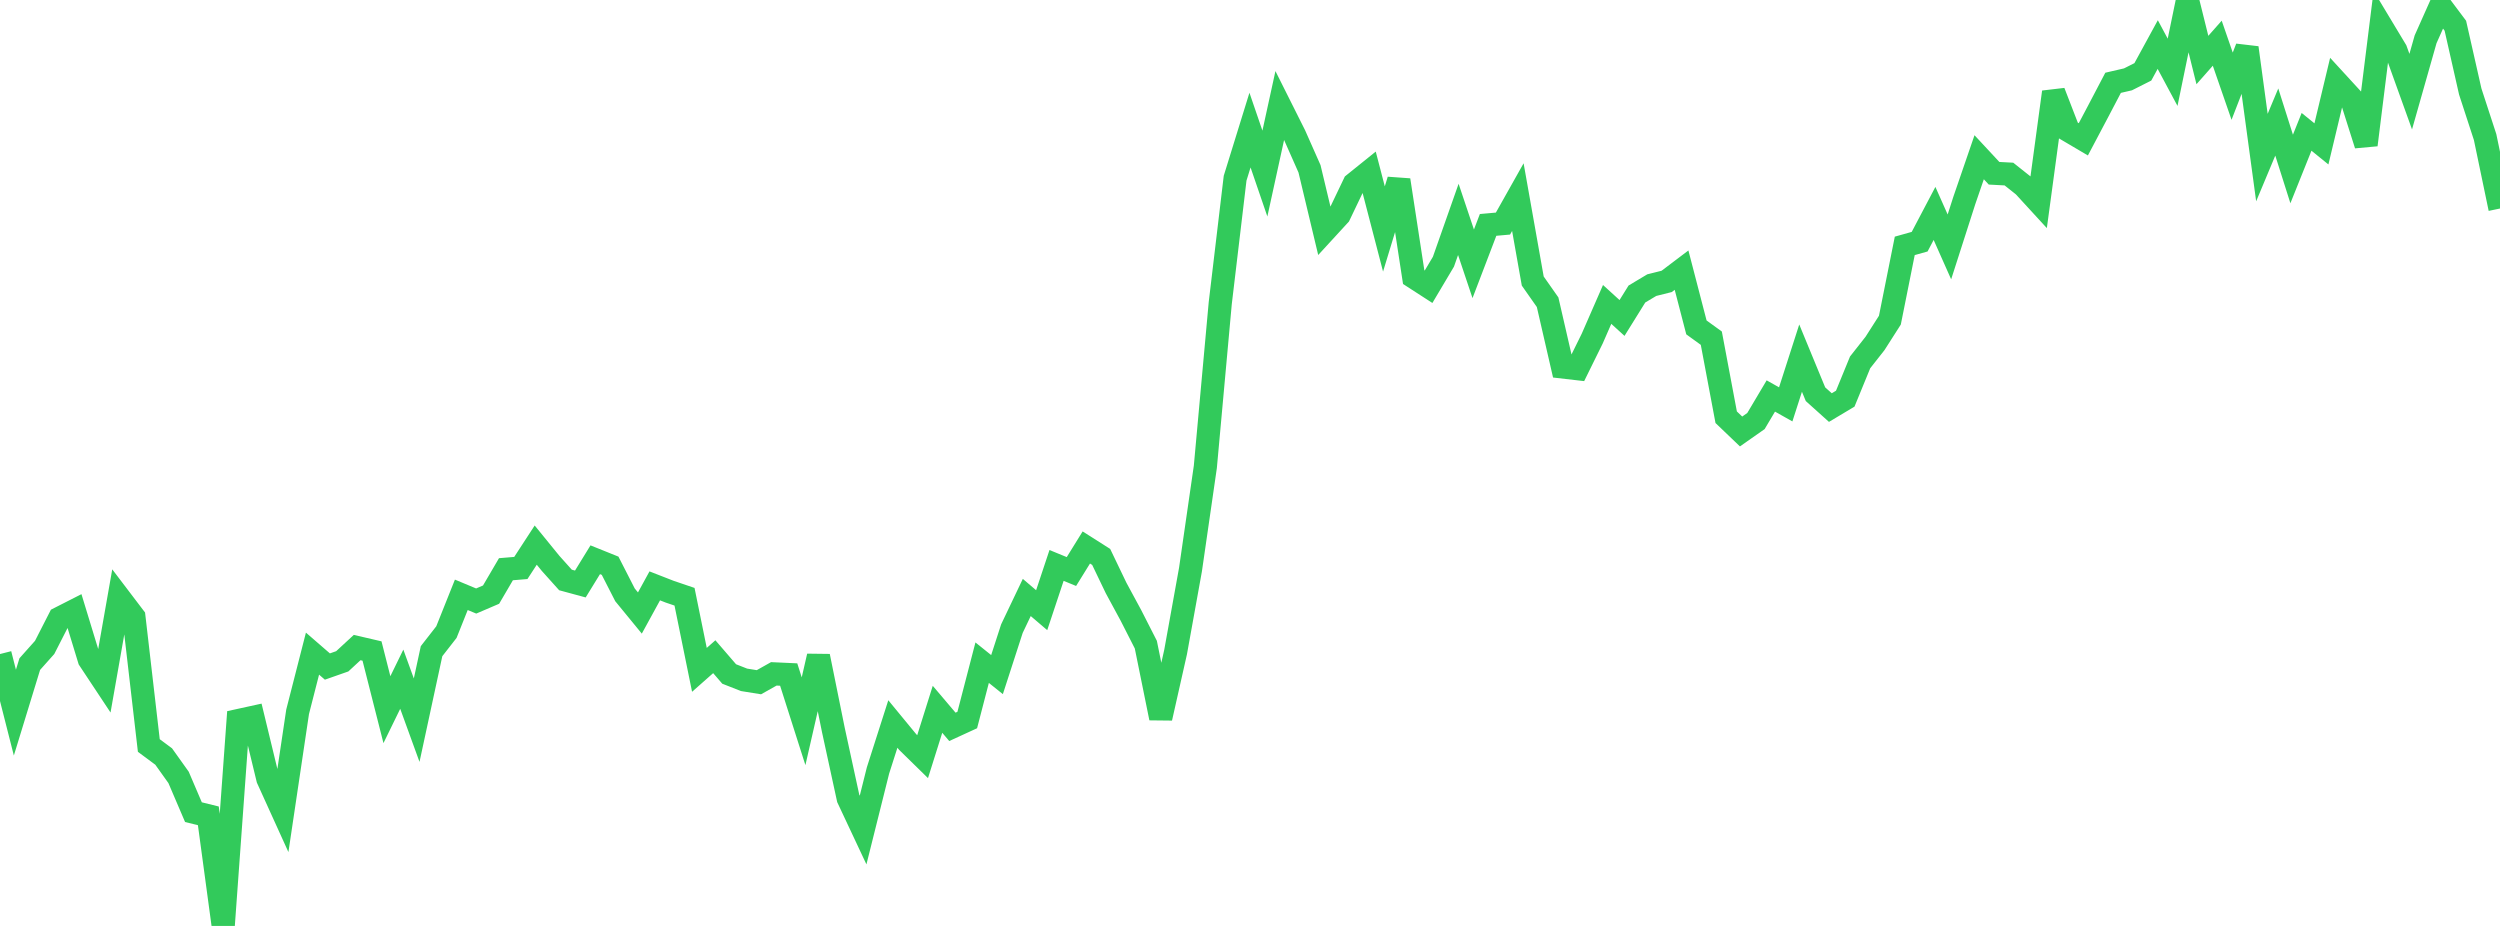 <?xml version="1.0" standalone="no"?>
<!DOCTYPE svg PUBLIC "-//W3C//DTD SVG 1.1//EN" "http://www.w3.org/Graphics/SVG/1.1/DTD/svg11.dtd">

<svg width="135" height="50" viewBox="0 0 135 50" preserveAspectRatio="none" 
  xmlns="http://www.w3.org/2000/svg"
  xmlns:xlink="http://www.w3.org/1999/xlink">


<polyline points="0.0, 35.318 0.804, 38.482 1.607, 35.862 2.411, 34.96 3.214, 33.388 4.018, 32.979 4.821, 35.611 5.625, 36.825 6.429, 32.261 7.232, 33.318 8.036, 40.257 8.839, 40.853 9.643, 41.98 10.446, 43.857 11.25, 44.055 12.054, 50.0 12.857, 38.913 13.661, 38.737 14.464, 42.056 15.268, 43.827 16.071, 38.438 16.875, 35.296 17.679, 35.993 18.482, 35.711 19.286, 34.968 20.089, 35.155 20.893, 38.322 21.696, 36.677 22.5, 38.89 23.304, 35.163 24.107, 34.133 24.911, 32.12 25.714, 32.455 26.518, 32.11 27.321, 30.738 28.125, 30.671 28.929, 29.436 29.732, 30.422 30.536, 31.318 31.339, 31.536 32.143, 30.227 32.946, 30.55 33.75, 32.122 34.554, 33.103 35.357, 31.637 36.161, 31.951 36.964, 32.224 37.768, 36.172 38.571, 35.462 39.375, 36.395 40.179, 36.711 40.982, 36.84 41.786, 36.388 42.589, 36.425 43.393, 38.948 44.196, 35.436 45.0, 39.409 45.804, 43.112 46.607, 44.822 47.411, 41.607 48.214, 39.096 49.018, 40.073 49.821, 40.859 50.625, 38.302 51.429, 39.25 52.232, 38.881 53.036, 35.784 53.839, 36.429 54.643, 33.947 55.446, 32.263 56.25, 32.95 57.054, 30.533 57.857, 30.863 58.661, 29.564 59.464, 30.074 60.268, 31.749 61.071, 33.233 61.875, 34.811 62.679, 38.775 63.482, 35.211 64.286, 30.759 65.089, 25.206 65.893, 16.373 66.696, 9.624 67.5, 7.025 68.304, 9.373 69.107, 5.699 69.911, 7.304 70.714, 9.117 71.518, 12.482 72.321, 11.607 73.125, 9.926 73.929, 9.279 74.732, 12.365 75.536, 9.724 76.339, 14.963 77.143, 15.483 77.946, 14.131 78.75, 11.847 79.554, 14.247 80.357, 12.145 81.161, 12.073 81.964, 10.645 82.768, 15.176 83.571, 16.32 84.375, 19.816 85.179, 19.909 85.982, 18.279 86.786, 16.439 87.589, 17.17 88.393, 15.877 89.196, 15.397 90.0, 15.196 90.804, 14.588 91.607, 17.68 92.411, 18.262 93.214, 22.53 94.018, 23.3 94.821, 22.737 95.625, 21.383 96.429, 21.836 97.232, 19.338 98.036, 21.287 98.839, 22.009 99.643, 21.529 100.446, 19.569 101.25, 18.547 102.054, 17.288 102.857, 13.277 103.661, 13.051 104.464, 11.525 105.268, 13.333 106.071, 10.831 106.875, 8.491 107.679, 9.356 108.482, 9.399 109.286, 10.038 110.089, 10.913 110.893, 4.972 111.696, 7.05 112.5, 7.524 113.304, 6.003 114.107, 4.471 114.911, 4.285 115.714, 3.88 116.518, 2.406 117.321, 3.904 118.125, 0.0 118.929, 3.242 119.732, 2.333 120.536, 4.655 121.339, 2.58 122.143, 8.509 122.946, 6.59 123.75, 9.125 124.554, 7.119 125.357, 7.77 126.161, 4.411 126.964, 5.286 127.768, 7.823 128.571, 1.379 129.375, 2.715 130.179, 4.949 130.982, 2.122 131.786, 0.318 132.589, 1.389 133.393, 4.942 134.196, 7.402 135.0, 11.26" fill="none" stroke="#32ca5b" stroke-width="1.25"/>

</svg>